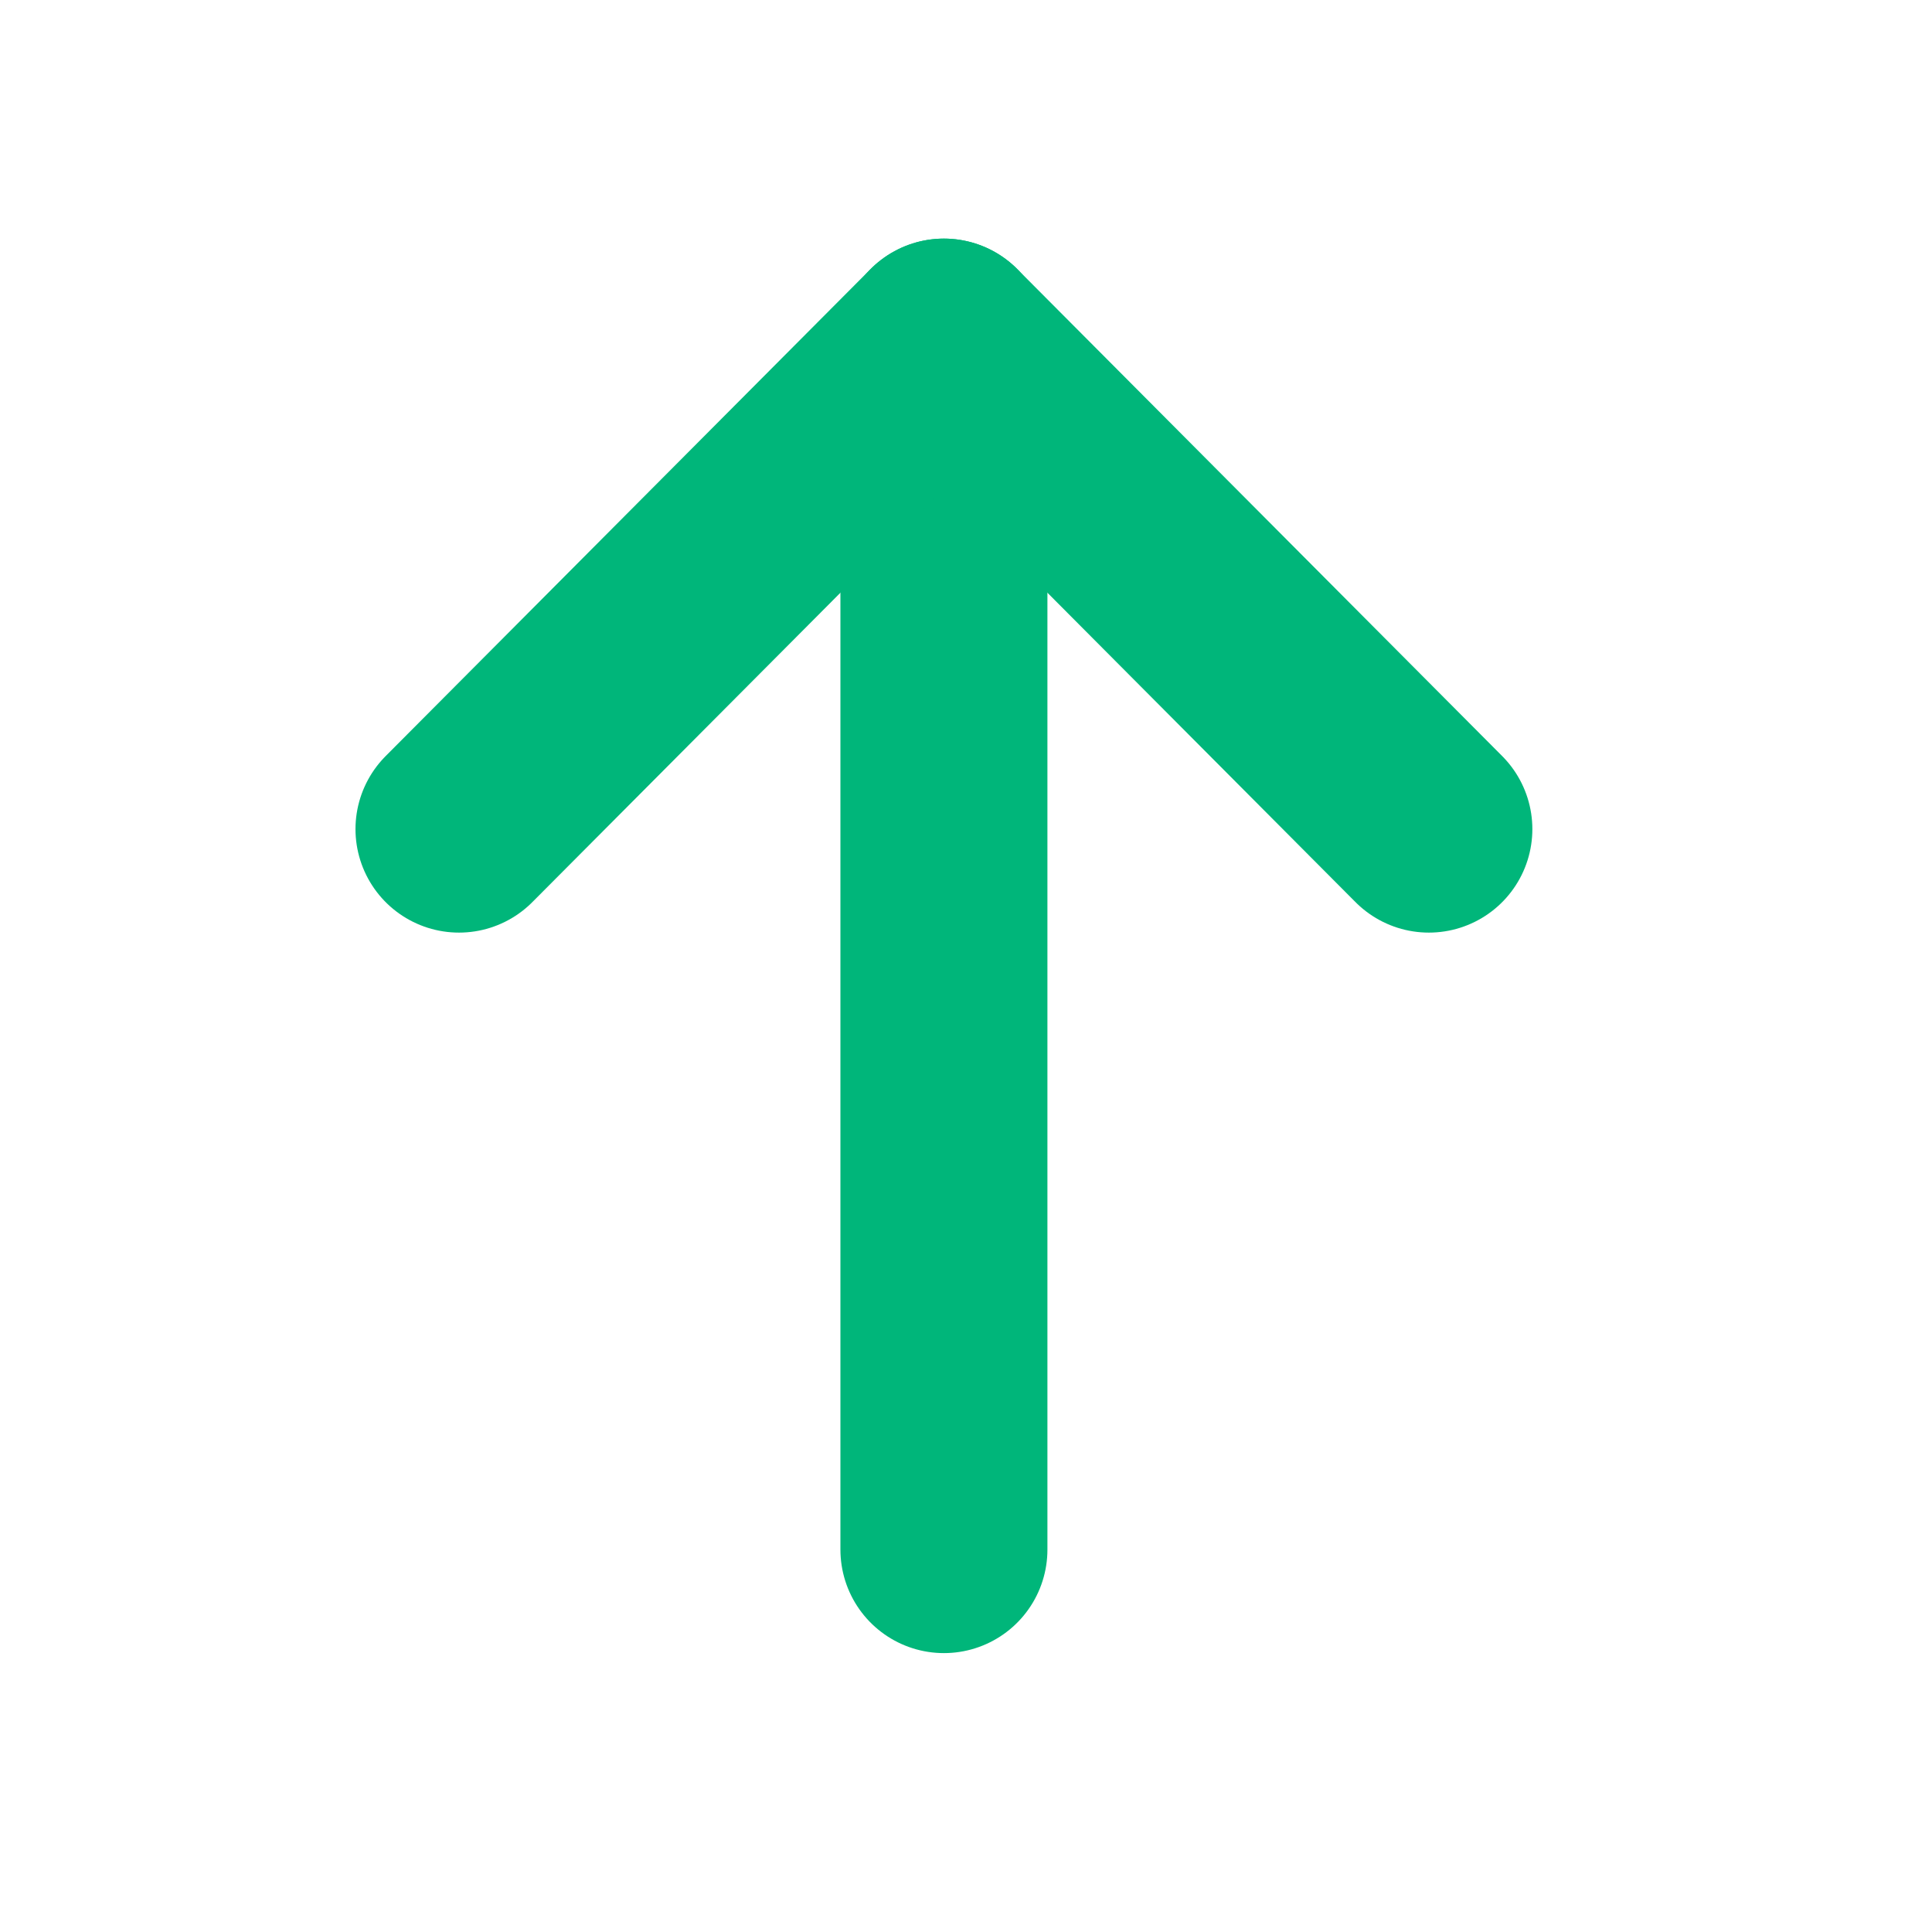 <svg width="14" height="14" viewBox="0 0 14 14" fill="none" xmlns="http://www.w3.org/2000/svg">
<path d="M6.84 2.479L6.84 11.229" stroke="#00B67A" stroke-width="1.5" stroke-linecap="round" stroke-linejoin="round"/>
<path d="M3.326 6.008L6.84 2.479L10.354 6.008" stroke="#00B67A" stroke-width="1.5" stroke-linecap="round" stroke-linejoin="round"/>
</svg>
